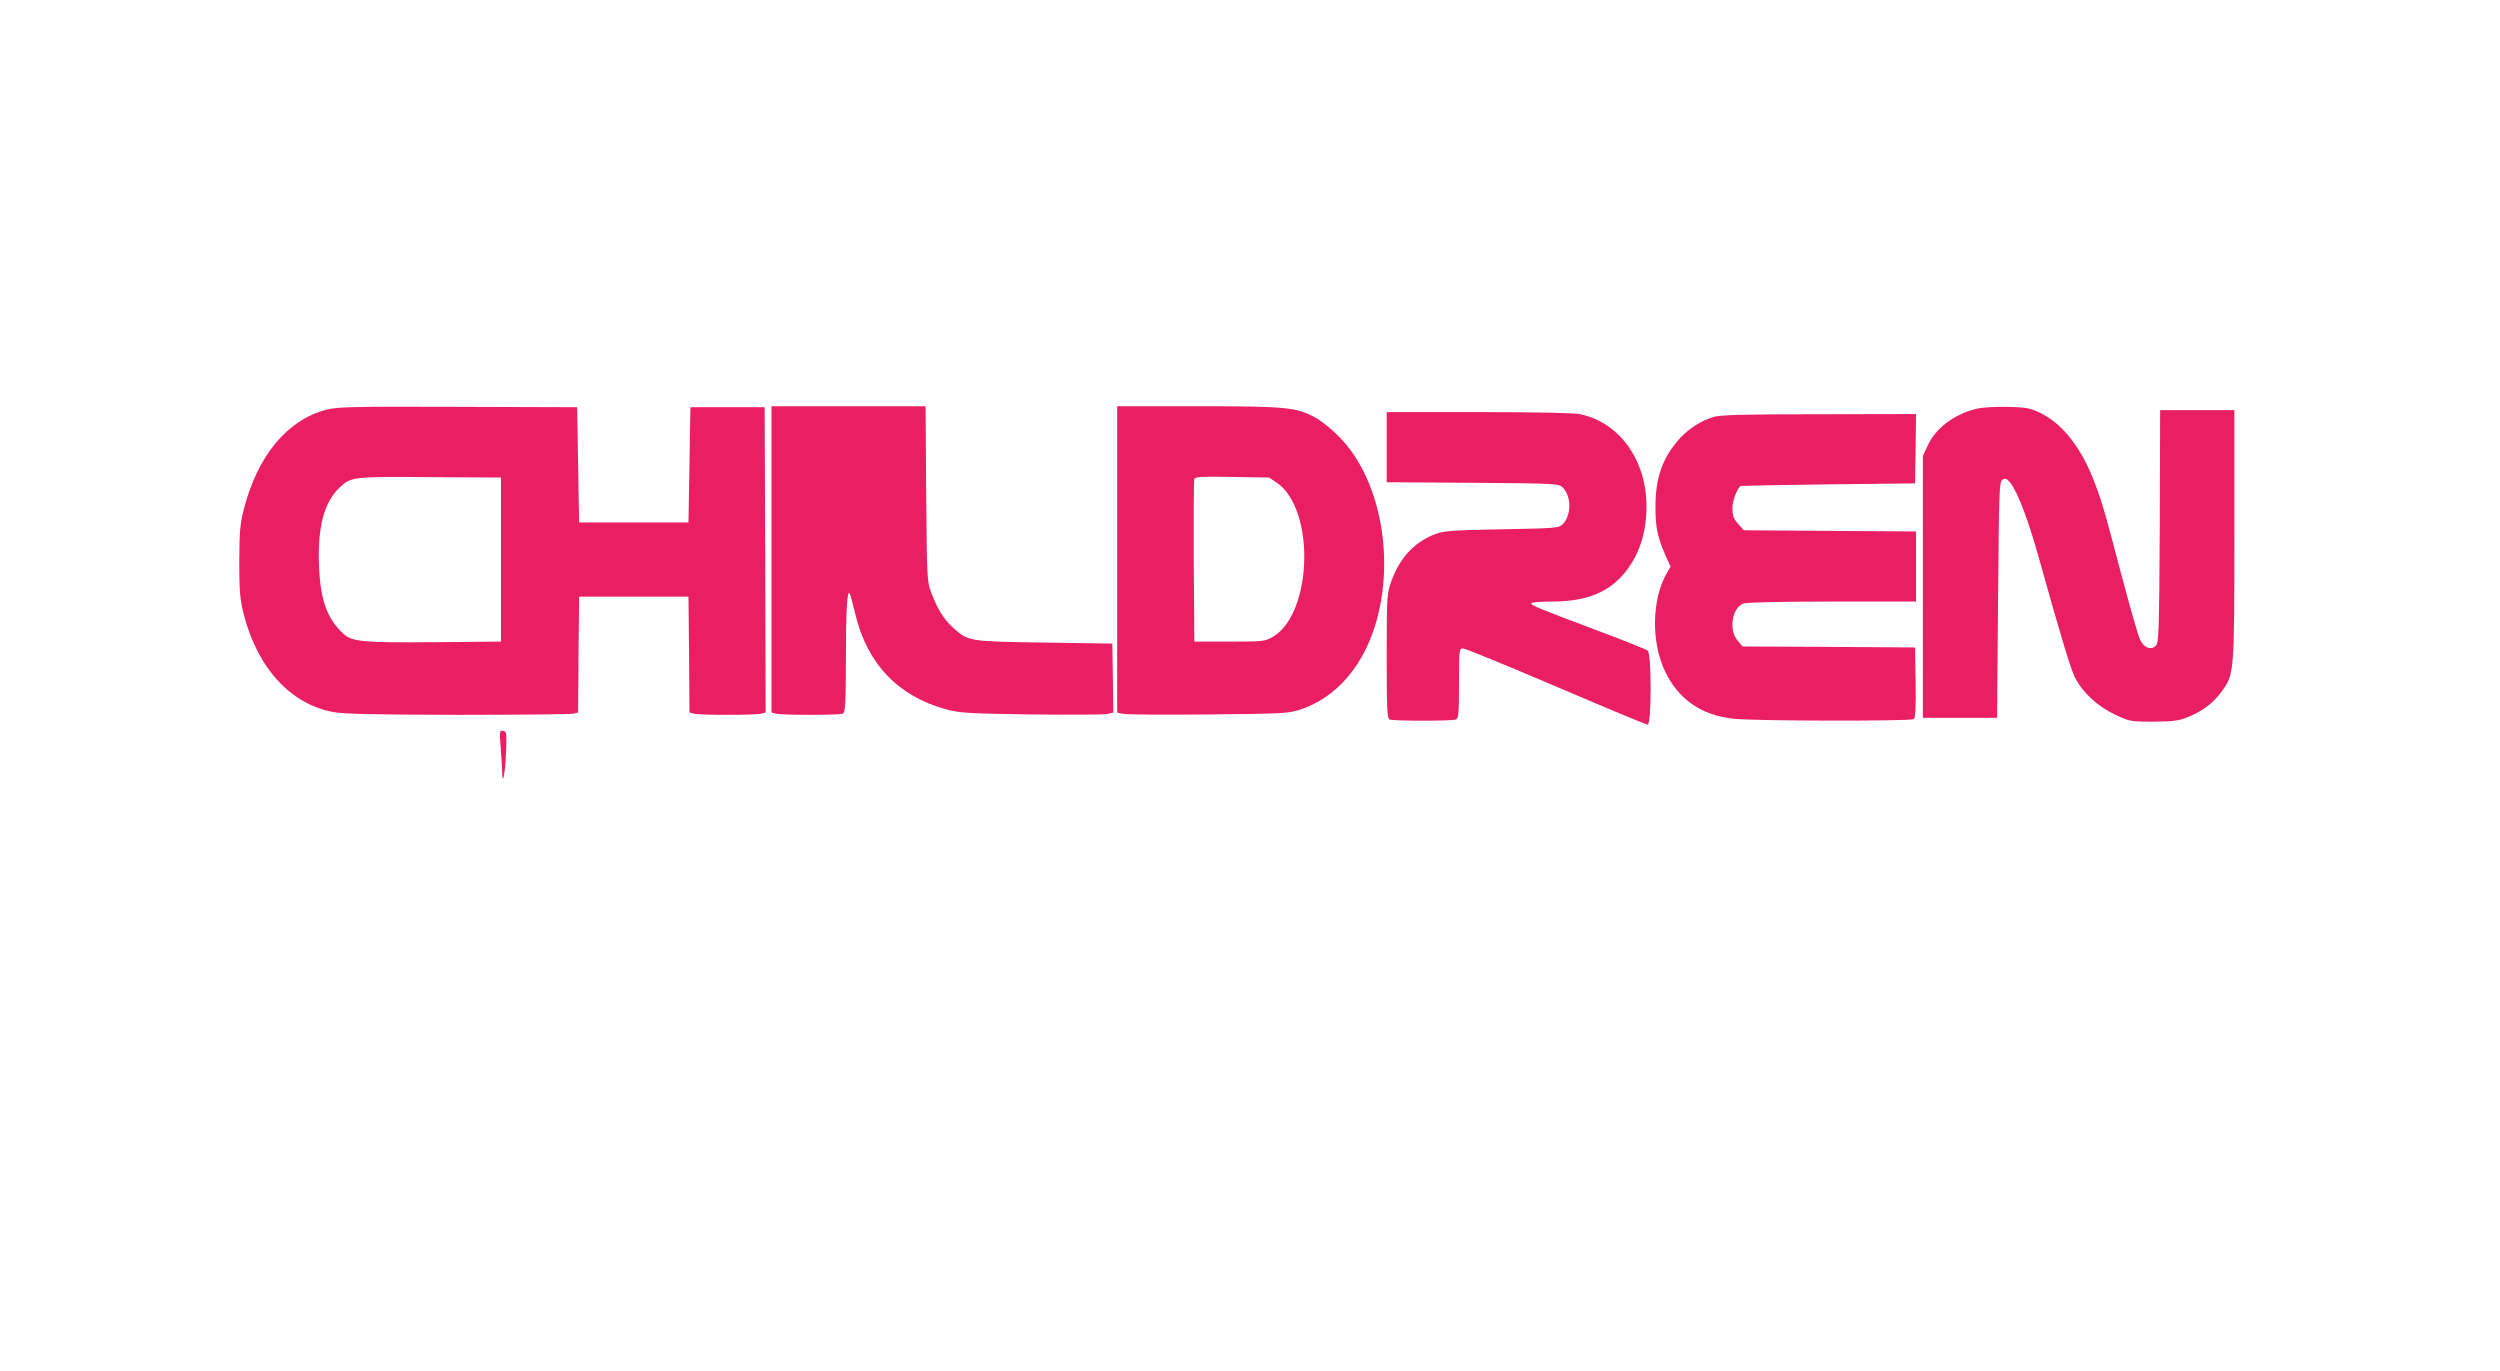 <?xml version="1.0" standalone="no"?>
<!DOCTYPE svg PUBLIC "-//W3C//DTD SVG 20010904//EN"
 "http://www.w3.org/TR/2001/REC-SVG-20010904/DTD/svg10.dtd">
<svg version="1.0" xmlns="http://www.w3.org/2000/svg"
 width="1280pt" height="702pt" viewBox="0 0 1280 702"
 preserveAspectRatio="xMidYMid meet">
<g transform="translate(0,702) scale(0.1,-0.1)"
fill="#e91e63" stroke="none">
<path d="M1670 4922 c-199 -52 -351 -235 -421 -507 -20 -78 -23 -114 -24 -270
0 -153 4 -193 22 -267 71 -279 241 -464 461 -504 59 -10 208 -13 642 -14 311
0 575 3 587 6 l23 6 2 297 3 296 280 0 280 0 3 -296 2 -297 23 -6 c29 -8 315
-8 345 0 l22 6 -2 782 -3 781 -190 0 -190 0 -5 -295 -5 -295 -280 0 -280 0 -5
295 -5 295 -610 2 c-546 2 -617 0 -675 -15z m895 -767 l0 -420 -340 -3 c-368
-3 -423 2 -468 44 -83 77 -118 175 -124 354 -7 191 27 319 104 392 60 57 65
58 463 55 l365 -2 0 -420z"/>
<path d="M3950 4156 l0 -784 23 -6 c29 -8 321 -8 341 0 14 5 16 39 17 273 0
263 7 373 21 339 4 -9 16 -57 28 -105 60 -252 220 -419 465 -485 73 -19 113
-21 433 -26 194 -2 368 -1 388 2 l34 7 -2 177 -3 177 -350 5 c-389 6 -388 6
-466 77 -47 42 -80 96 -111 179 -22 57 -22 73 -26 506 l-3 448 -395 0 -394 0
0 -784z"/>
<path d="M5720 4155 l0 -784 33 -6 c18 -4 215 -5 437 -3 383 4 408 5 470 26
156 52 283 180 356 360 139 346 68 808 -161 1037 -38 39 -93 83 -122 98 -97
52 -149 57 -600 57 l-413 0 0 -785z m822 390 c90 -64 144 -229 135 -415 -9
-176 -71 -320 -161 -371 -39 -23 -50 -24 -221 -24 l-180 0 -3 410 c-1 225 0
416 3 423 4 11 44 13 194 10 l189 -3 44 -30z"/>
<path d="M10115 4926 c-112 -28 -207 -101 -246 -189 l-24 -52 0 -670 0 -670
190 0 190 0 5 604 c5 570 6 604 23 615 15 9 22 6 40 -16 37 -46 93 -193 147
-388 117 -418 161 -562 184 -609 39 -77 114 -146 203 -189 77 -36 80 -37 198
-37 101 1 129 4 178 24 73 29 131 73 173 132 63 87 64 94 64 801 l0 638 -190
0 -190 0 -2 -595 c-3 -539 -5 -596 -20 -611 -25 -25 -61 -11 -81 31 -10 20
-53 172 -97 338 -91 347 -105 392 -150 502 -66 159 -159 272 -270 324 -47 22
-71 26 -165 28 -66 1 -130 -3 -160 -11z"/>
<path d="M7100 4730 l0 -179 439 -3 c416 -3 440 -4 460 -22 48 -44 48 -148 0
-192 -19 -18 -44 -19 -313 -24 -267 -5 -295 -8 -344 -27 -104 -42 -175 -120
-218 -238 -23 -64 -24 -74 -24 -384 0 -282 2 -320 16 -325 20 -8 318 -8 338 0
14 5 16 31 16 185 0 175 1 179 21 179 11 0 225 -88 476 -195 250 -107 461
-195 469 -195 20 0 21 362 0 379 -7 6 -132 56 -277 110 -295 111 -319 121
-319 133 0 4 46 8 103 8 169 0 280 41 363 133 82 92 124 211 124 355 0 236
-138 428 -338 471 -35 7 -213 11 -522 11 l-470 0 0 -180z"/>
<path d="M8773 4885 c-63 -19 -124 -58 -170 -107 -90 -99 -127 -201 -127 -353
0 -107 11 -156 51 -248 l26 -58 -21 -37 c-75 -134 -78 -349 -8 -497 68 -145
187 -228 353 -245 108 -12 903 -13 921 -2 9 7 12 51 10 188 l-3 179 -442 3
-441 2 -26 31 c-46 54 -28 167 30 189 15 6 205 10 455 10 l429 0 0 180 0 179
-441 3 -441 3 -29 33 c-23 26 -29 41 -29 80 0 38 22 97 42 114 2 1 203 5 448
8 l445 5 3 178 2 177 -497 -1 c-382 0 -508 -3 -540 -14z"/>
<path d="M2563 3199 c4 -46 7 -104 8 -129 1 -84 16 -10 20 100 4 96 3 105 -15
108 -18 4 -19 -1 -13 -79z"/>
</g>
</svg>
